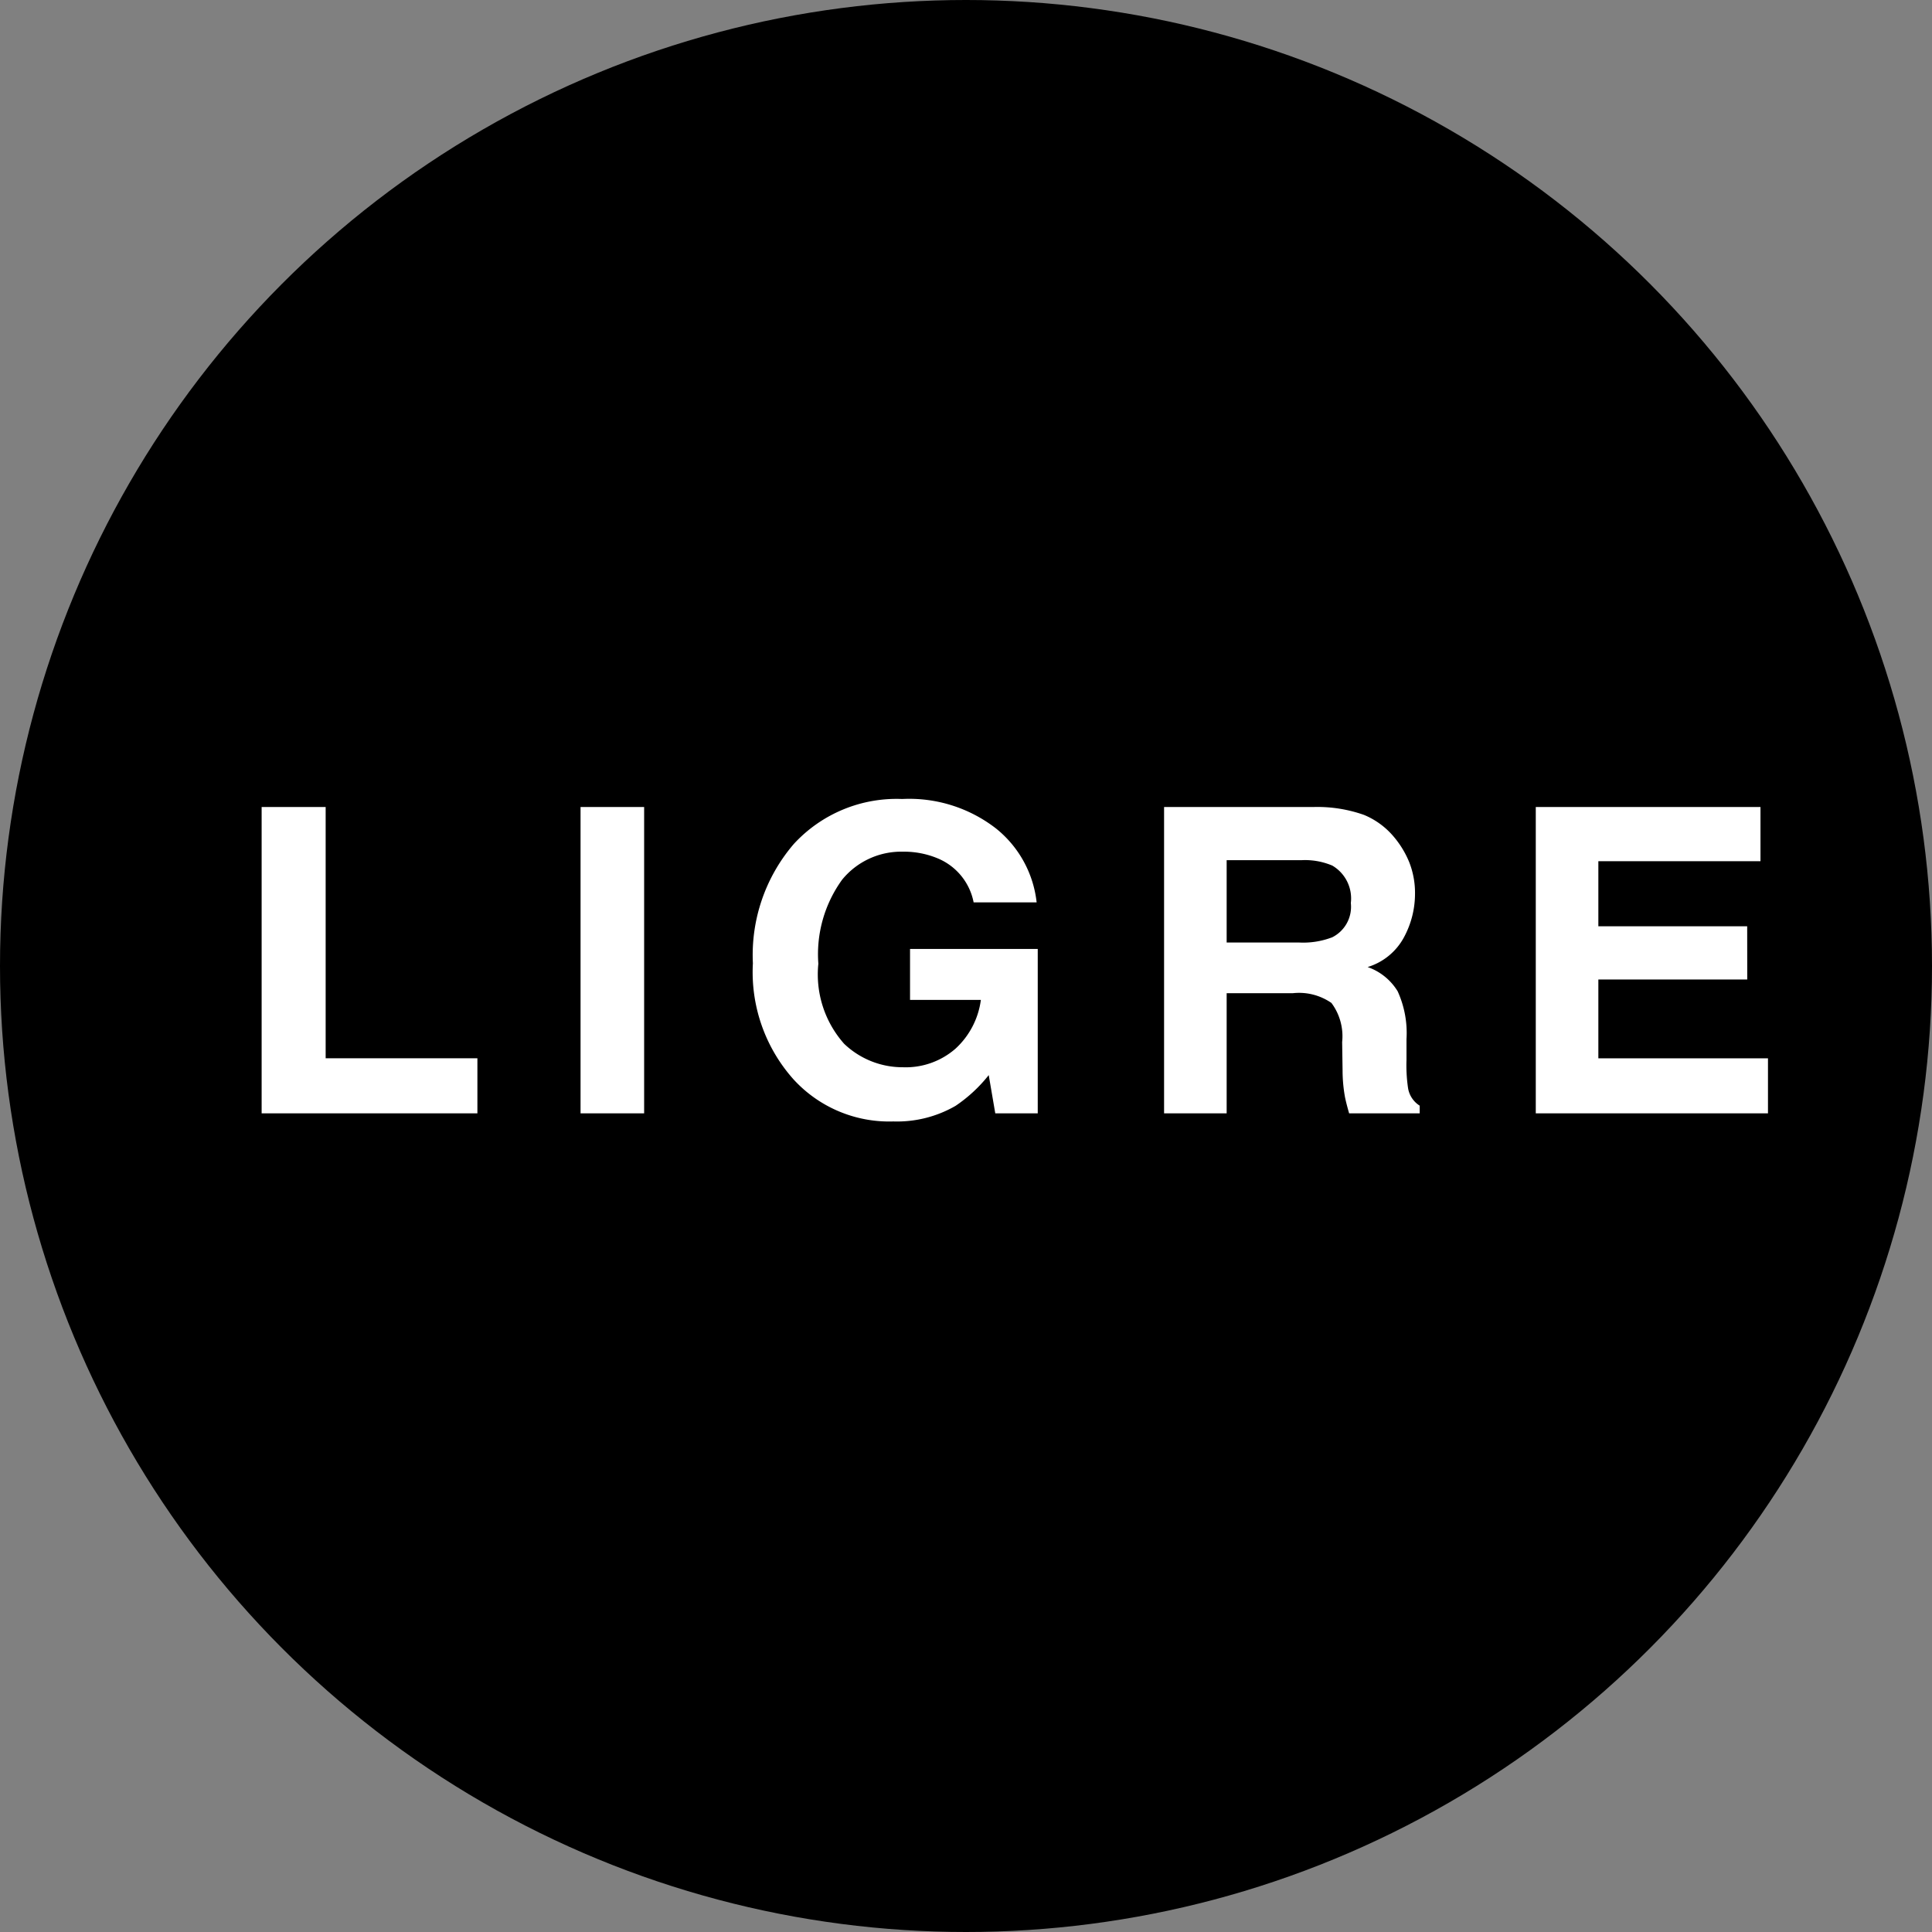 <?xml version="1.0" encoding="UTF-8"?>
<svg xmlns="http://www.w3.org/2000/svg" width="59" height="59" viewBox="0 0 59 59">
  <rect x="0" y="0" width="59" height="59" fill="#808080" stroke="none"/>
  <g id="Group_33422" data-name="Group 33422" transform="translate(-0.084)">
    <circle id="Ellipse_141" data-name="Ellipse 141" cx="29.5" cy="29.5" r="29.5" transform="translate(0.084)"></circle>
    <path id="Logo" d="M.99-9.356H2.945v7.674H7.579V0H.99Zm9.739,0h1.942V0H10.729ZM22.181-.229a3.572,3.572,0,0,1-1.9.476A3.957,3.957,0,0,1,17.23-1.041a4.914,4.914,0,0,1-1.238-3.542,5.2,5.2,0,0,1,1.25-3.644A4.262,4.262,0,0,1,20.55-9.6a4.323,4.323,0,0,1,2.866.9,3.363,3.363,0,0,1,1.241,2.257H22.733a1.832,1.832,0,0,0-1.085-1.339,2.666,2.666,0,0,0-1.073-.209,2.33,2.33,0,0,0-1.857.854,3.881,3.881,0,0,0-.727,2.568,3.19,3.19,0,0,0,.787,2.444,2.585,2.585,0,0,0,1.79.717,2.312,2.312,0,0,0,1.612-.568,2.456,2.456,0,0,0,.774-1.489H20.791V-5.021h3.9V0H23.394l-.2-1.168A4.483,4.483,0,0,1,22.181-.229Zm10.3-3.44H30.46V0H28.549V-9.356h4.589a4.276,4.276,0,0,1,1.514.241,2.365,2.365,0,0,1,.9.654,2.9,2.9,0,0,1,.482.787,2.565,2.565,0,0,1,.178.984,2.8,2.8,0,0,1-.336,1.311,1.88,1.88,0,0,1-1.111.911,1.747,1.747,0,0,1,.917.74,3.078,3.078,0,0,1,.27,1.463v.628A4.807,4.807,0,0,0,36-.768a.781.781,0,0,0,.355.533V0H34.2q-.089-.311-.127-.5A4.607,4.607,0,0,1,34-1.308l-.013-.87a1.7,1.7,0,0,0-.327-1.193A1.734,1.734,0,0,0,32.478-3.669Zm1.187-1.7a1.042,1.042,0,0,0,.584-1.054,1.163,1.163,0,0,0-.565-1.143,2.135,2.135,0,0,0-.952-.165H30.46v2.514h2.215A2.469,2.469,0,0,0,33.665-5.37Zm12.69,1.282H41.811v2.406h5.18V0H39.9V-9.356h6.862V-7.7H41.811v1.987h4.545Z" transform="translate(7.084 34)" fill="#fff"></path>
  </g>
</svg>
